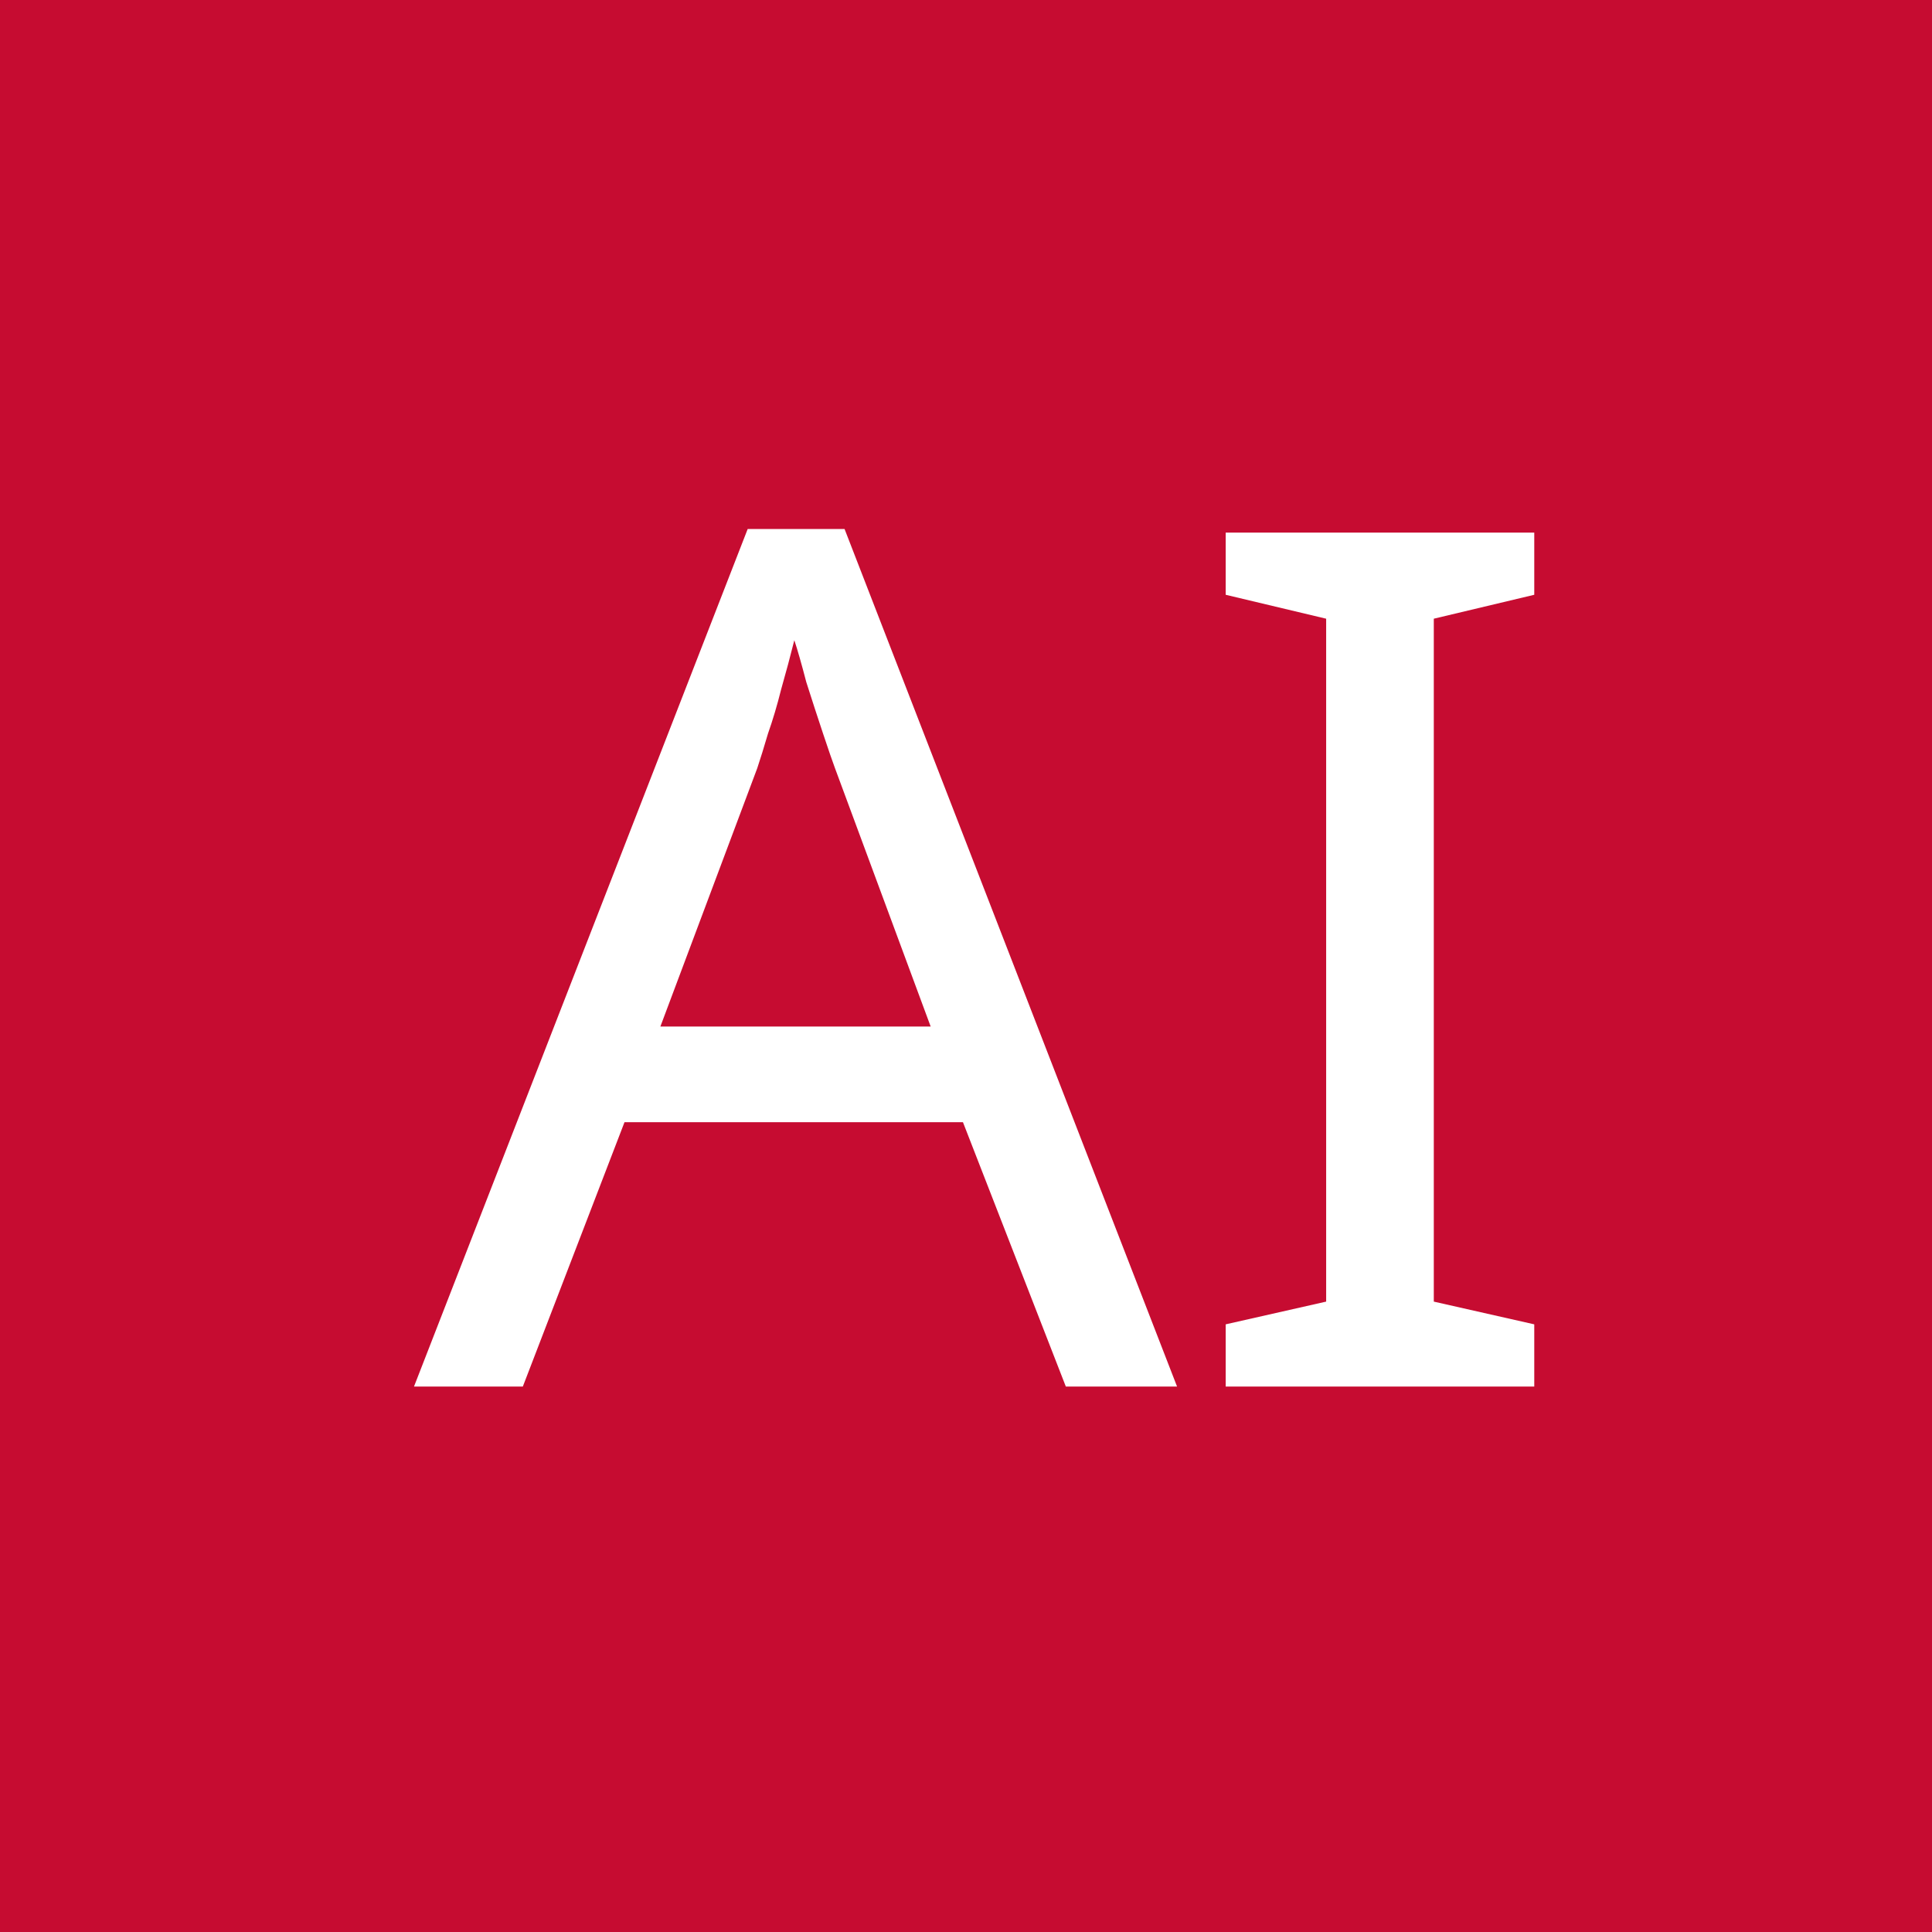 <?xml version="1.0" encoding="UTF-8"?> <svg xmlns="http://www.w3.org/2000/svg" width="84" height="84" viewBox="0 0 84 84" fill="none"><rect width="84" height="84" fill="#C60C31"></rect><path d="M46.34 60.284L41.868 48.792H27.152L22.732 60.284H18L32.508 23H36.72L51.176 60.284H46.34ZM36.304 33.4C36.2 33.123 36.027 32.62 35.784 31.892C35.541 31.164 35.299 30.419 35.056 29.656C34.848 28.859 34.675 28.252 34.536 27.836C34.363 28.529 34.172 29.24 33.964 29.968C33.791 30.661 33.6 31.303 33.392 31.892C33.219 32.481 33.063 32.984 32.924 33.4L28.712 44.632H40.464L36.304 33.4Z" fill="white"></path><path d="M66.707 60.284H53.291V57.58L57.659 56.592V26.9L53.291 25.86V23.156H66.707V25.86L62.339 26.9V56.592L66.707 57.58V60.284Z" fill="white"></path></svg> 